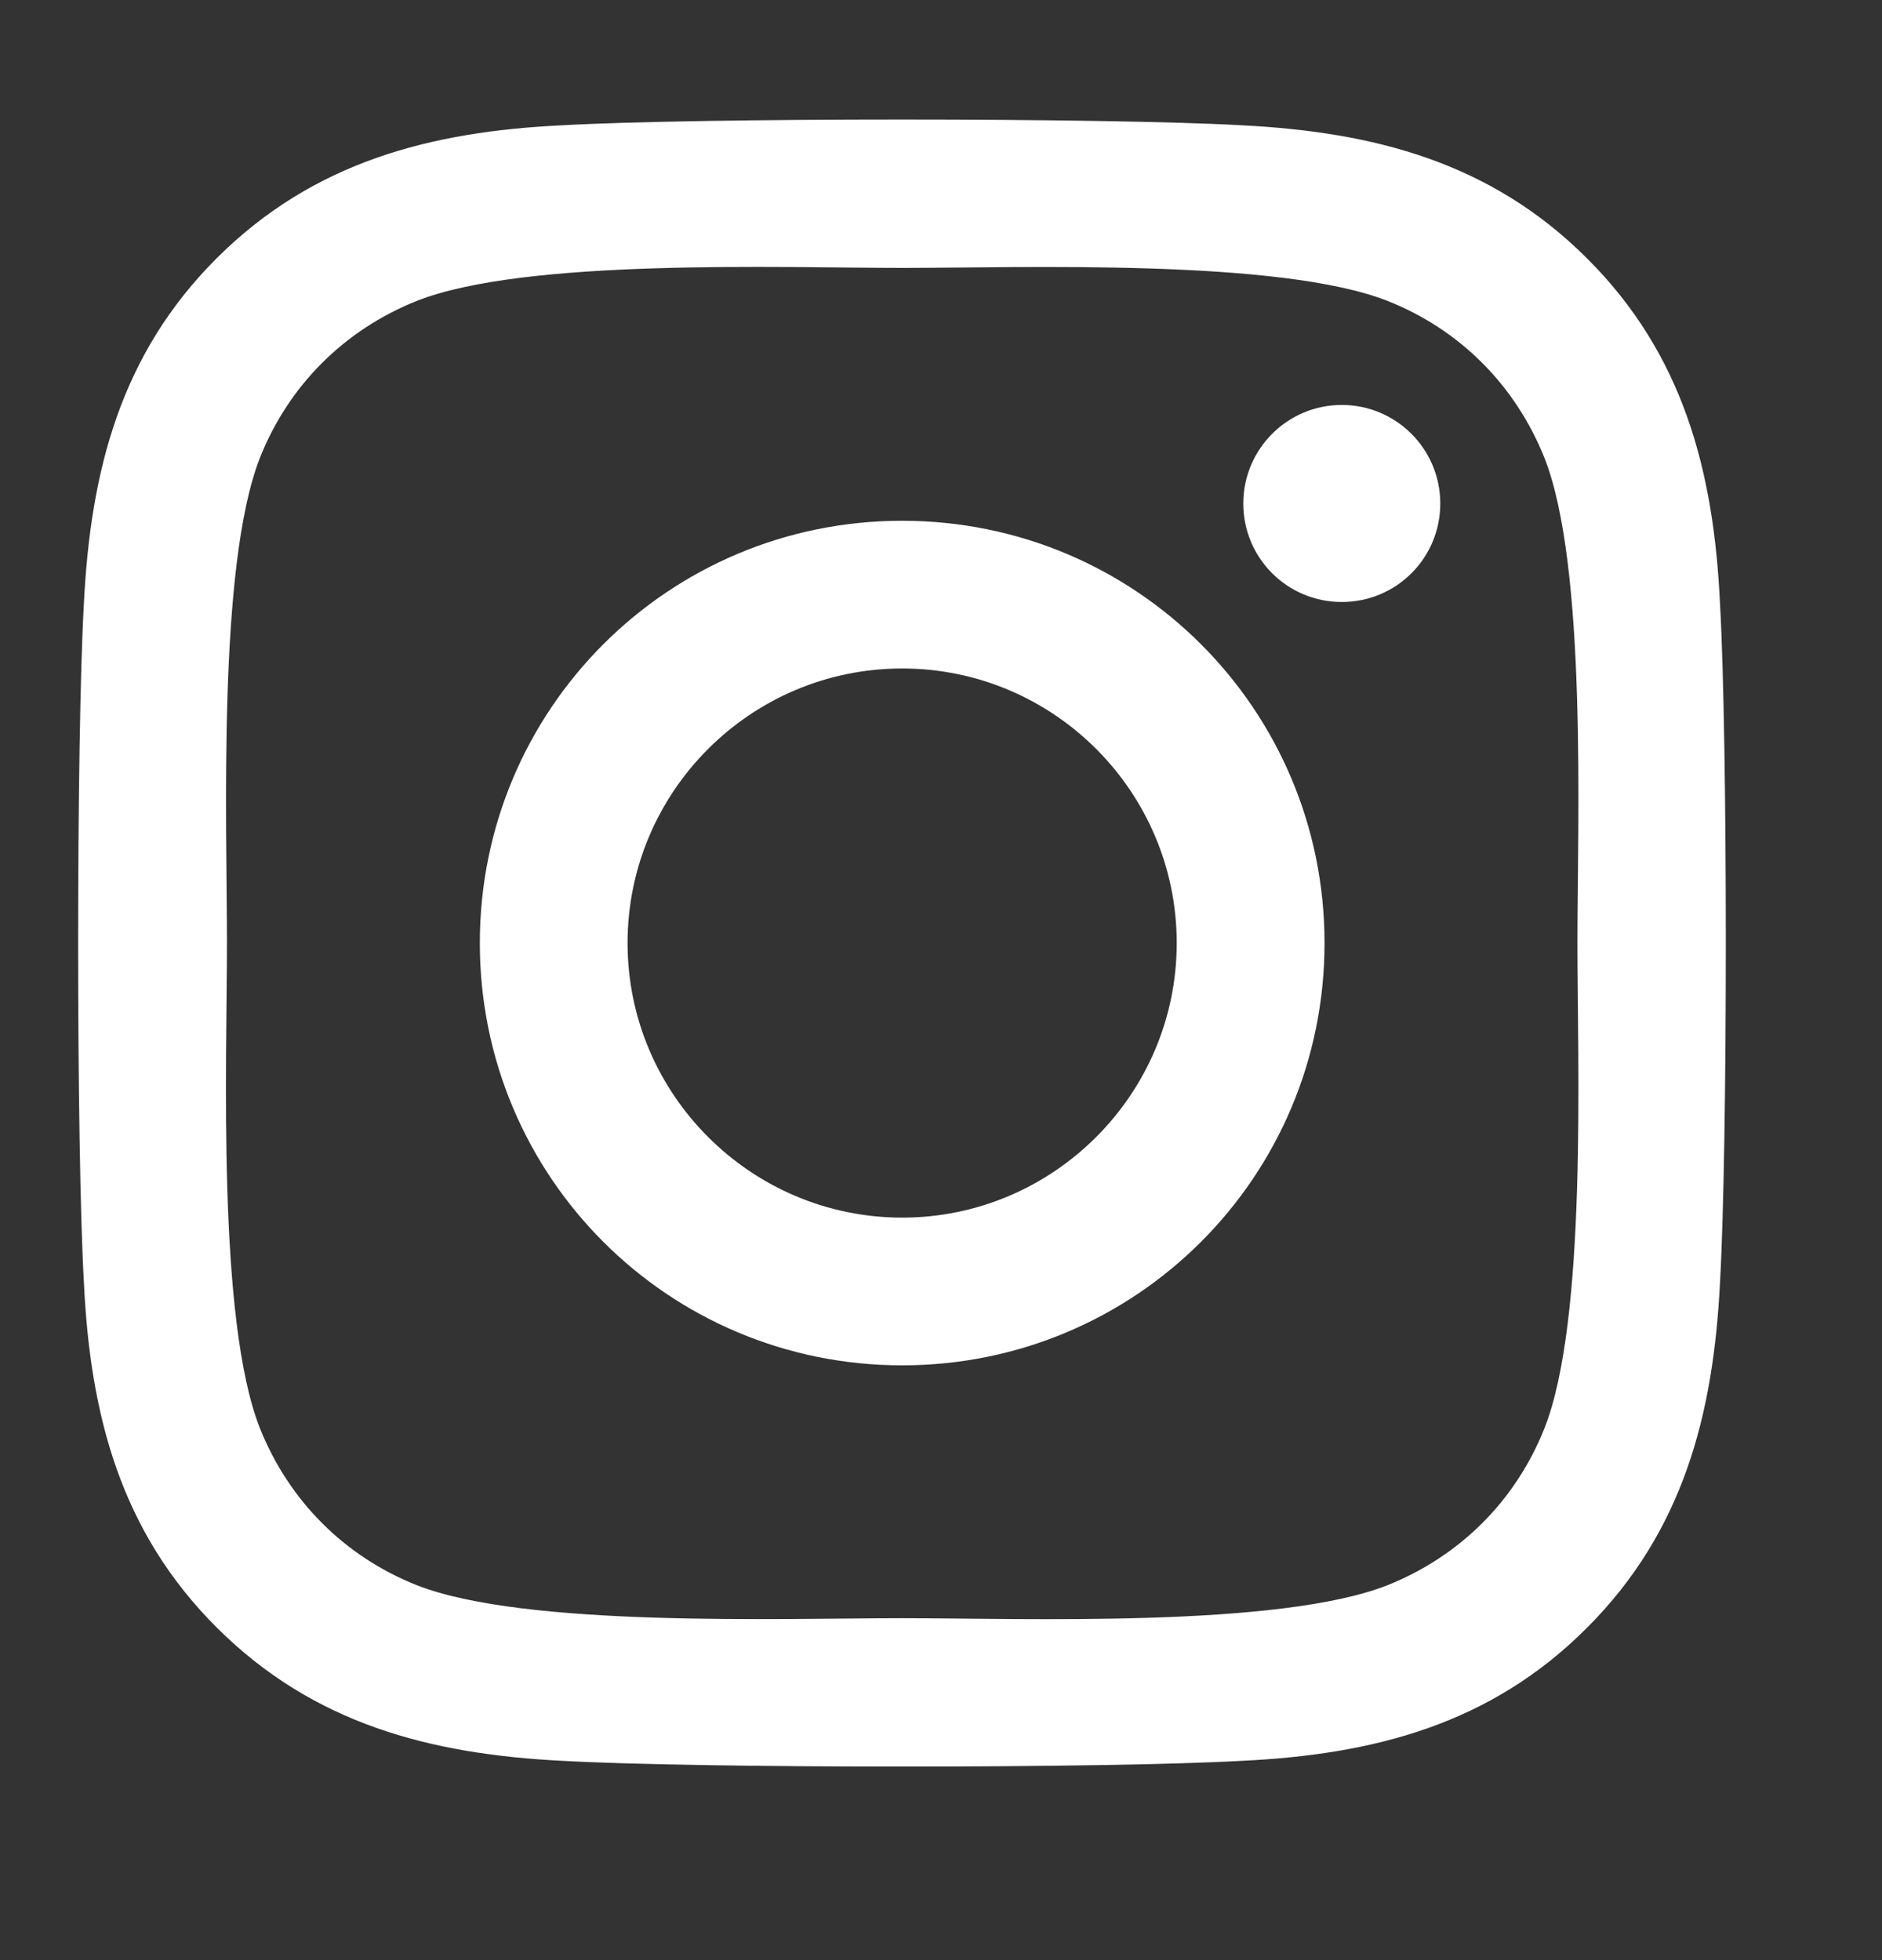 <svg width="24" height="25" viewBox="0 0 24 25" fill="none" xmlns="http://www.w3.org/2000/svg">
<rect x="0" y="0" width="24" height="25" fill="#333333" stroke="none"/>
<path d="M11.505 6.642C8.523 6.642 6.119 9.047 6.119 12.028C6.119 15.009 8.523 17.414 11.505 17.414C14.486 17.414 16.891 15.009 16.891 12.028C16.891 9.047 14.486 6.642 11.505 6.642ZM11.505 15.53C9.578 15.53 8.003 13.959 8.003 12.028C8.003 10.097 9.573 8.526 11.505 8.526C13.436 8.526 15.006 10.097 15.006 12.028C15.006 13.959 13.431 15.53 11.505 15.53ZM18.367 6.422C18.367 7.12 17.805 7.678 17.111 7.678C16.413 7.678 15.855 7.115 15.855 6.422C15.855 5.728 16.417 5.165 17.111 5.165C17.805 5.165 18.367 5.728 18.367 6.422ZM21.934 7.697C21.855 6.014 21.47 4.523 20.238 3.295C19.009 2.067 17.519 1.683 15.836 1.598C14.102 1.5 8.903 1.5 7.169 1.598C5.491 1.678 4 2.062 2.767 3.29C1.534 4.519 1.155 6.009 1.07 7.692C0.972 9.426 0.972 14.625 1.07 16.359C1.15 18.042 1.534 19.533 2.767 20.761C4 21.989 5.486 22.373 7.169 22.458C8.903 22.556 14.102 22.556 15.836 22.458C17.519 22.378 19.009 21.994 20.238 20.761C21.466 19.533 21.85 18.042 21.934 16.359C22.033 14.625 22.033 9.431 21.934 7.697ZM19.694 18.22C19.328 19.139 18.62 19.847 17.697 20.217C16.314 20.765 13.033 20.639 11.505 20.639C9.977 20.639 6.691 20.761 5.312 20.217C4.394 19.851 3.686 19.143 3.316 18.22C2.767 16.837 2.894 13.556 2.894 12.028C2.894 10.5 2.772 7.214 3.316 5.836C3.681 4.917 4.389 4.209 5.312 3.839C6.695 3.29 9.977 3.417 11.505 3.417C13.033 3.417 16.319 3.295 17.697 3.839C18.616 4.204 19.323 4.912 19.694 5.836C20.242 7.219 20.116 10.5 20.116 12.028C20.116 13.556 20.242 16.842 19.694 18.22Z" fill="white"/>
</svg>
